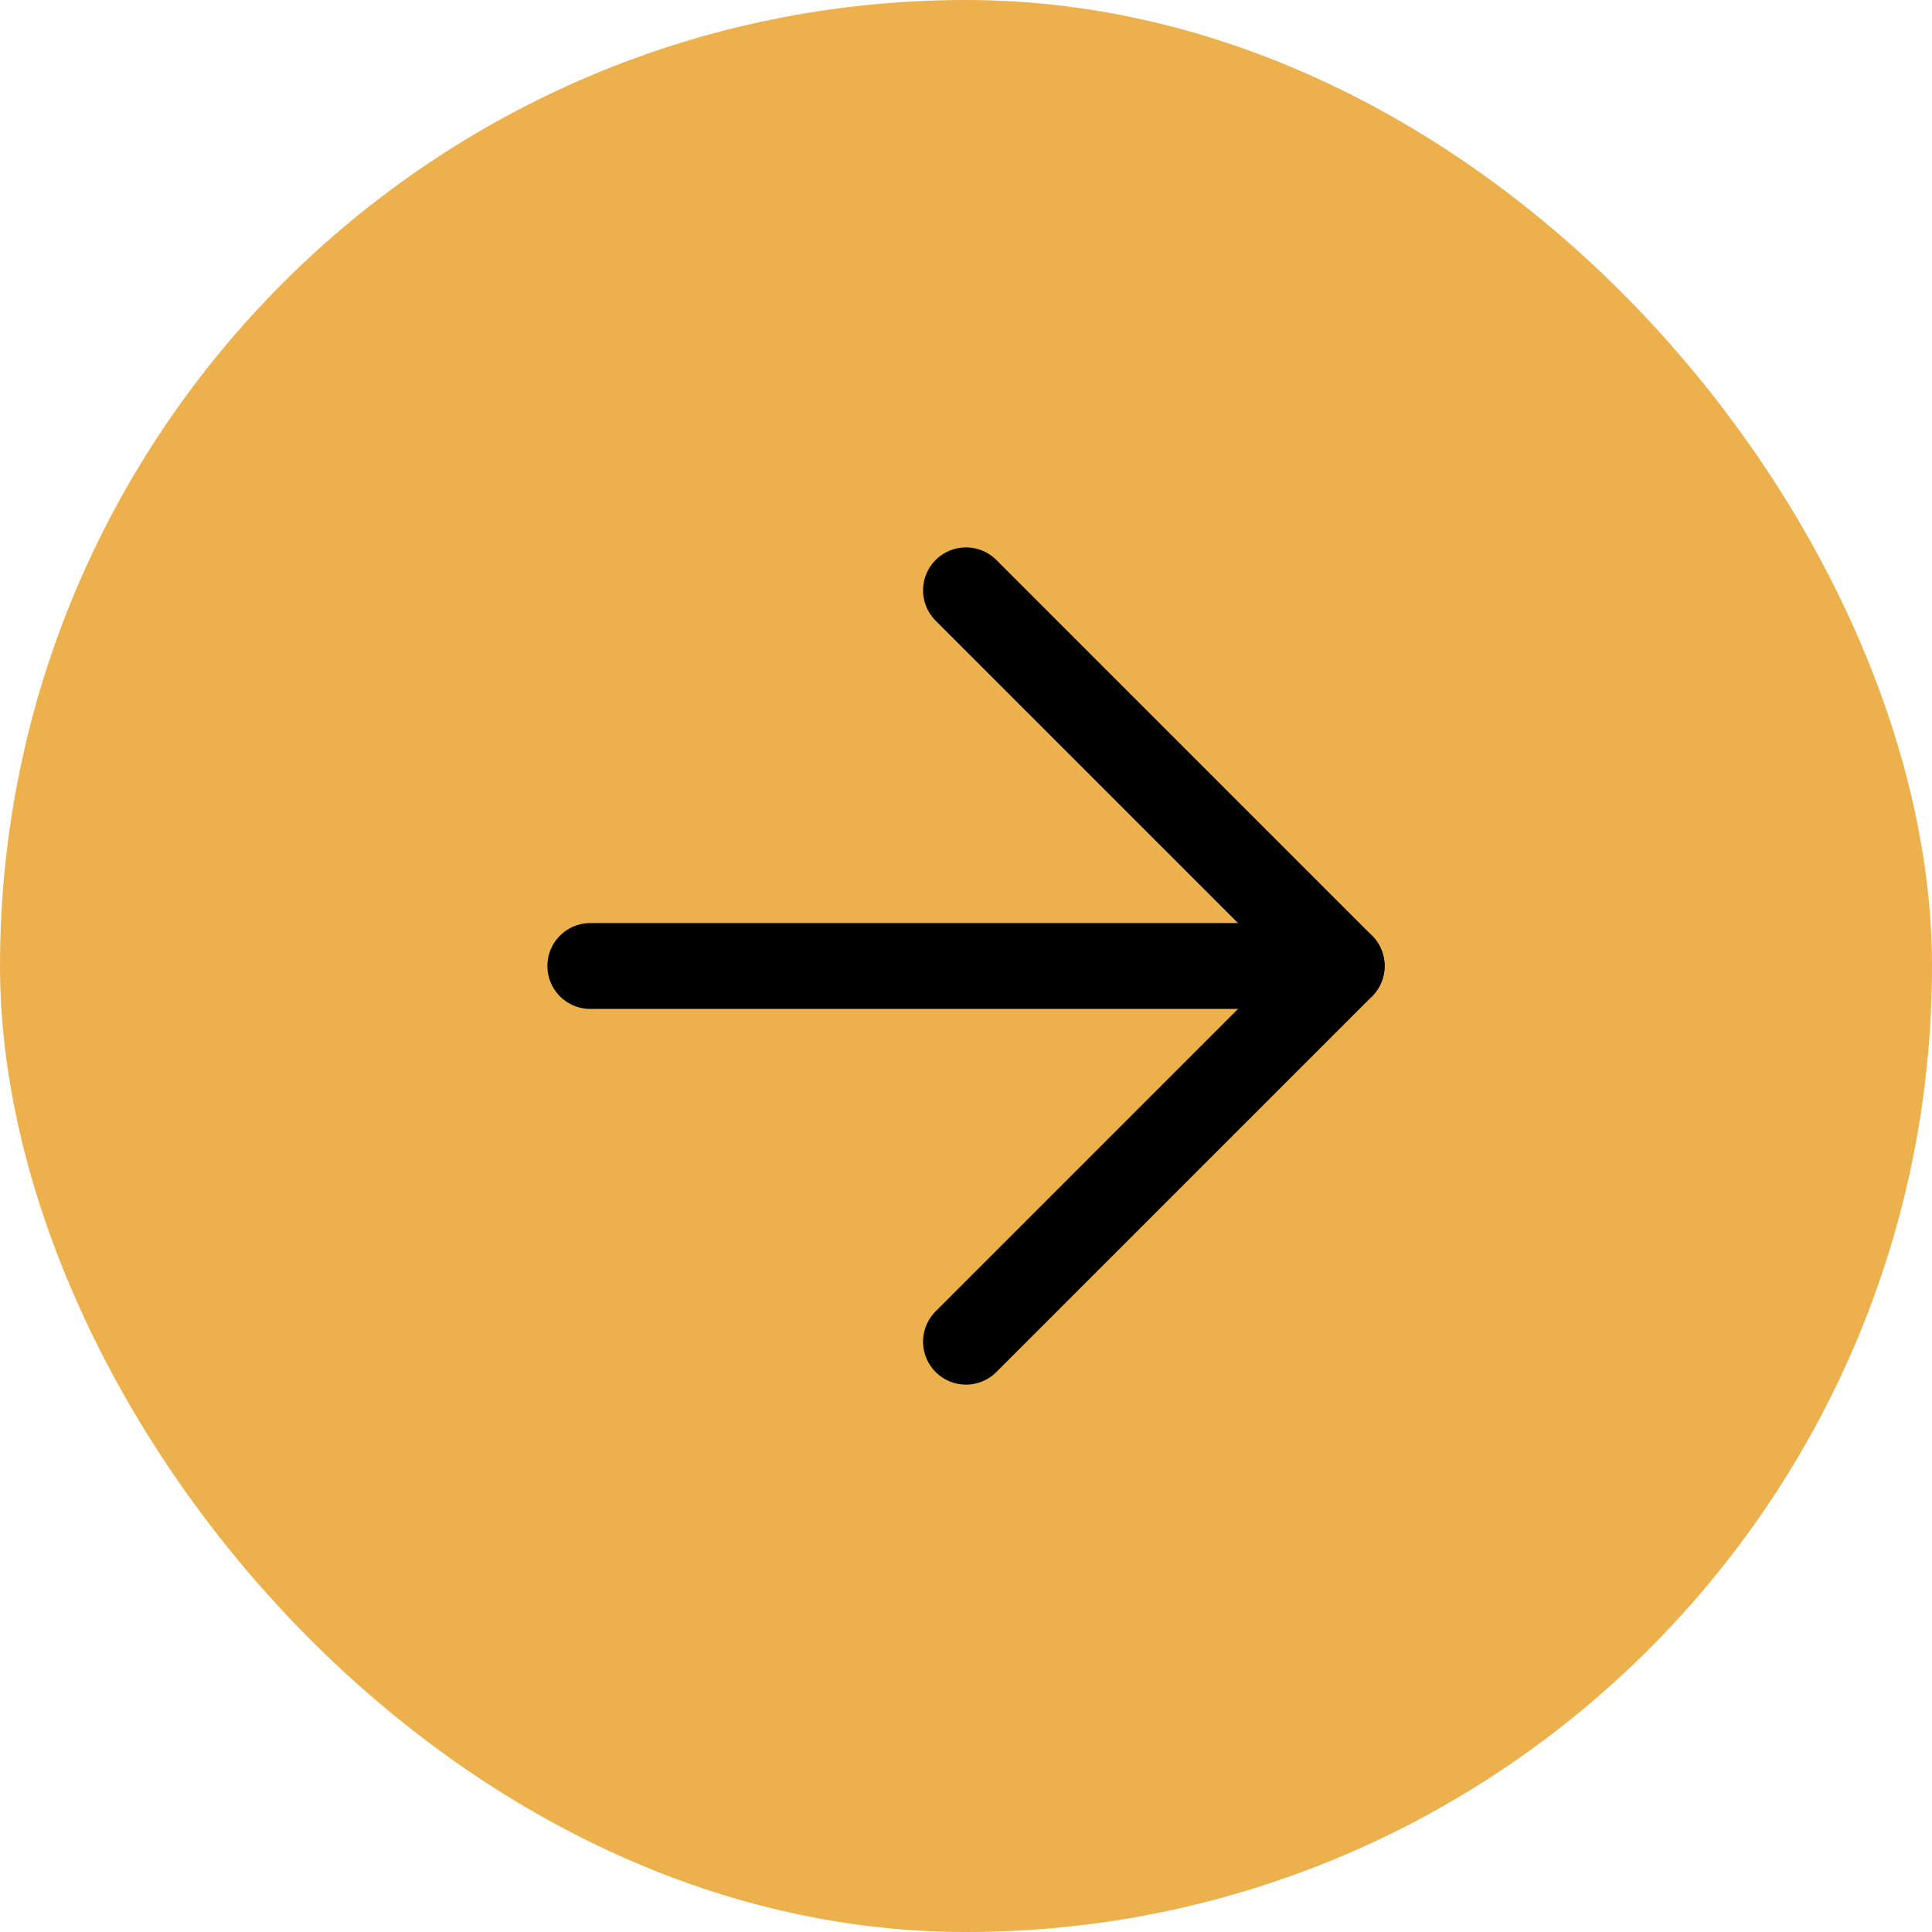 <svg xmlns="http://www.w3.org/2000/svg" width="45" height="45" viewBox="0 0 45 45" fill="none"><rect width="45" height="45" rx="22.5" fill="#ECB04D"></rect><path d="M13.75 22.5H31.25" stroke="black" stroke-width="2" stroke-linecap="round" stroke-linejoin="round"></path><path d="M22.5 13.75L31.25 22.5L22.5 31.25" stroke="black" stroke-width="2" stroke-linecap="round" stroke-linejoin="round"></path></svg>